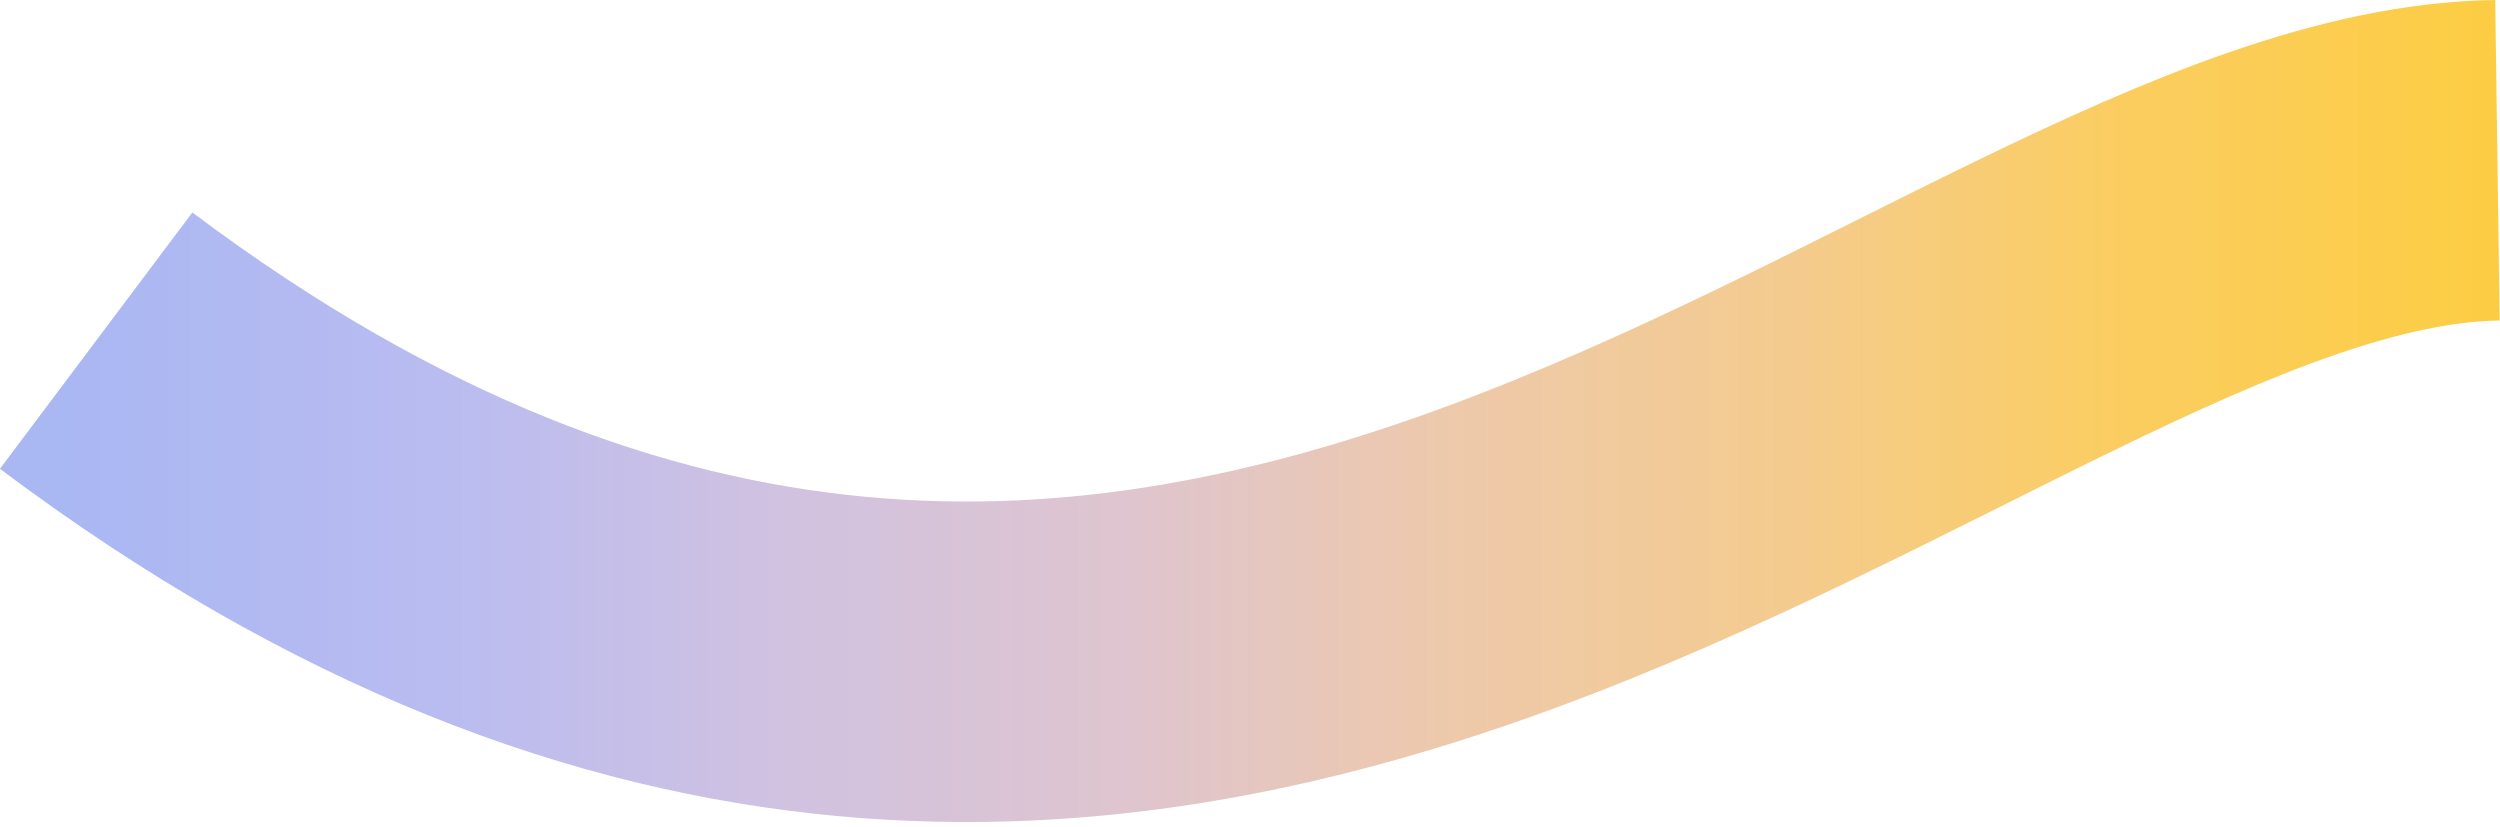 <?xml version="1.0" encoding="UTF-8"?> <svg xmlns="http://www.w3.org/2000/svg" width="390" height="129" viewBox="0 0 390 129" fill="none"> <path d="M15 53.139C183.923 179.951 304.548 26.177 389.602 25" stroke="url(#paint0_linear_5032_9799)" stroke-width="50" stroke-miterlimit="10" stroke-linejoin="bevel"></path> <defs> <linearGradient id="paint0_linear_5032_9799" x1="9.835" y1="15.62" x2="394.493" y2="15.62" gradientUnits="userSpaceOnUse"> <stop stop-color="#A9B7F3"></stop> <stop offset="0.159" stop-color="#BABCF0"></stop> <stop offset="0.295" stop-color="#D1C2E0"></stop> <stop offset="0.435" stop-color="#DFC5CE"></stop> <stop offset="0.566" stop-color="#EEC9AA"></stop> <stop offset="0.701" stop-color="#F4CB8E"></stop> <stop offset="0.836" stop-color="#FBCD60"></stop> <stop offset="1" stop-color="#FCCD40"></stop> </linearGradient> </defs> </svg> 